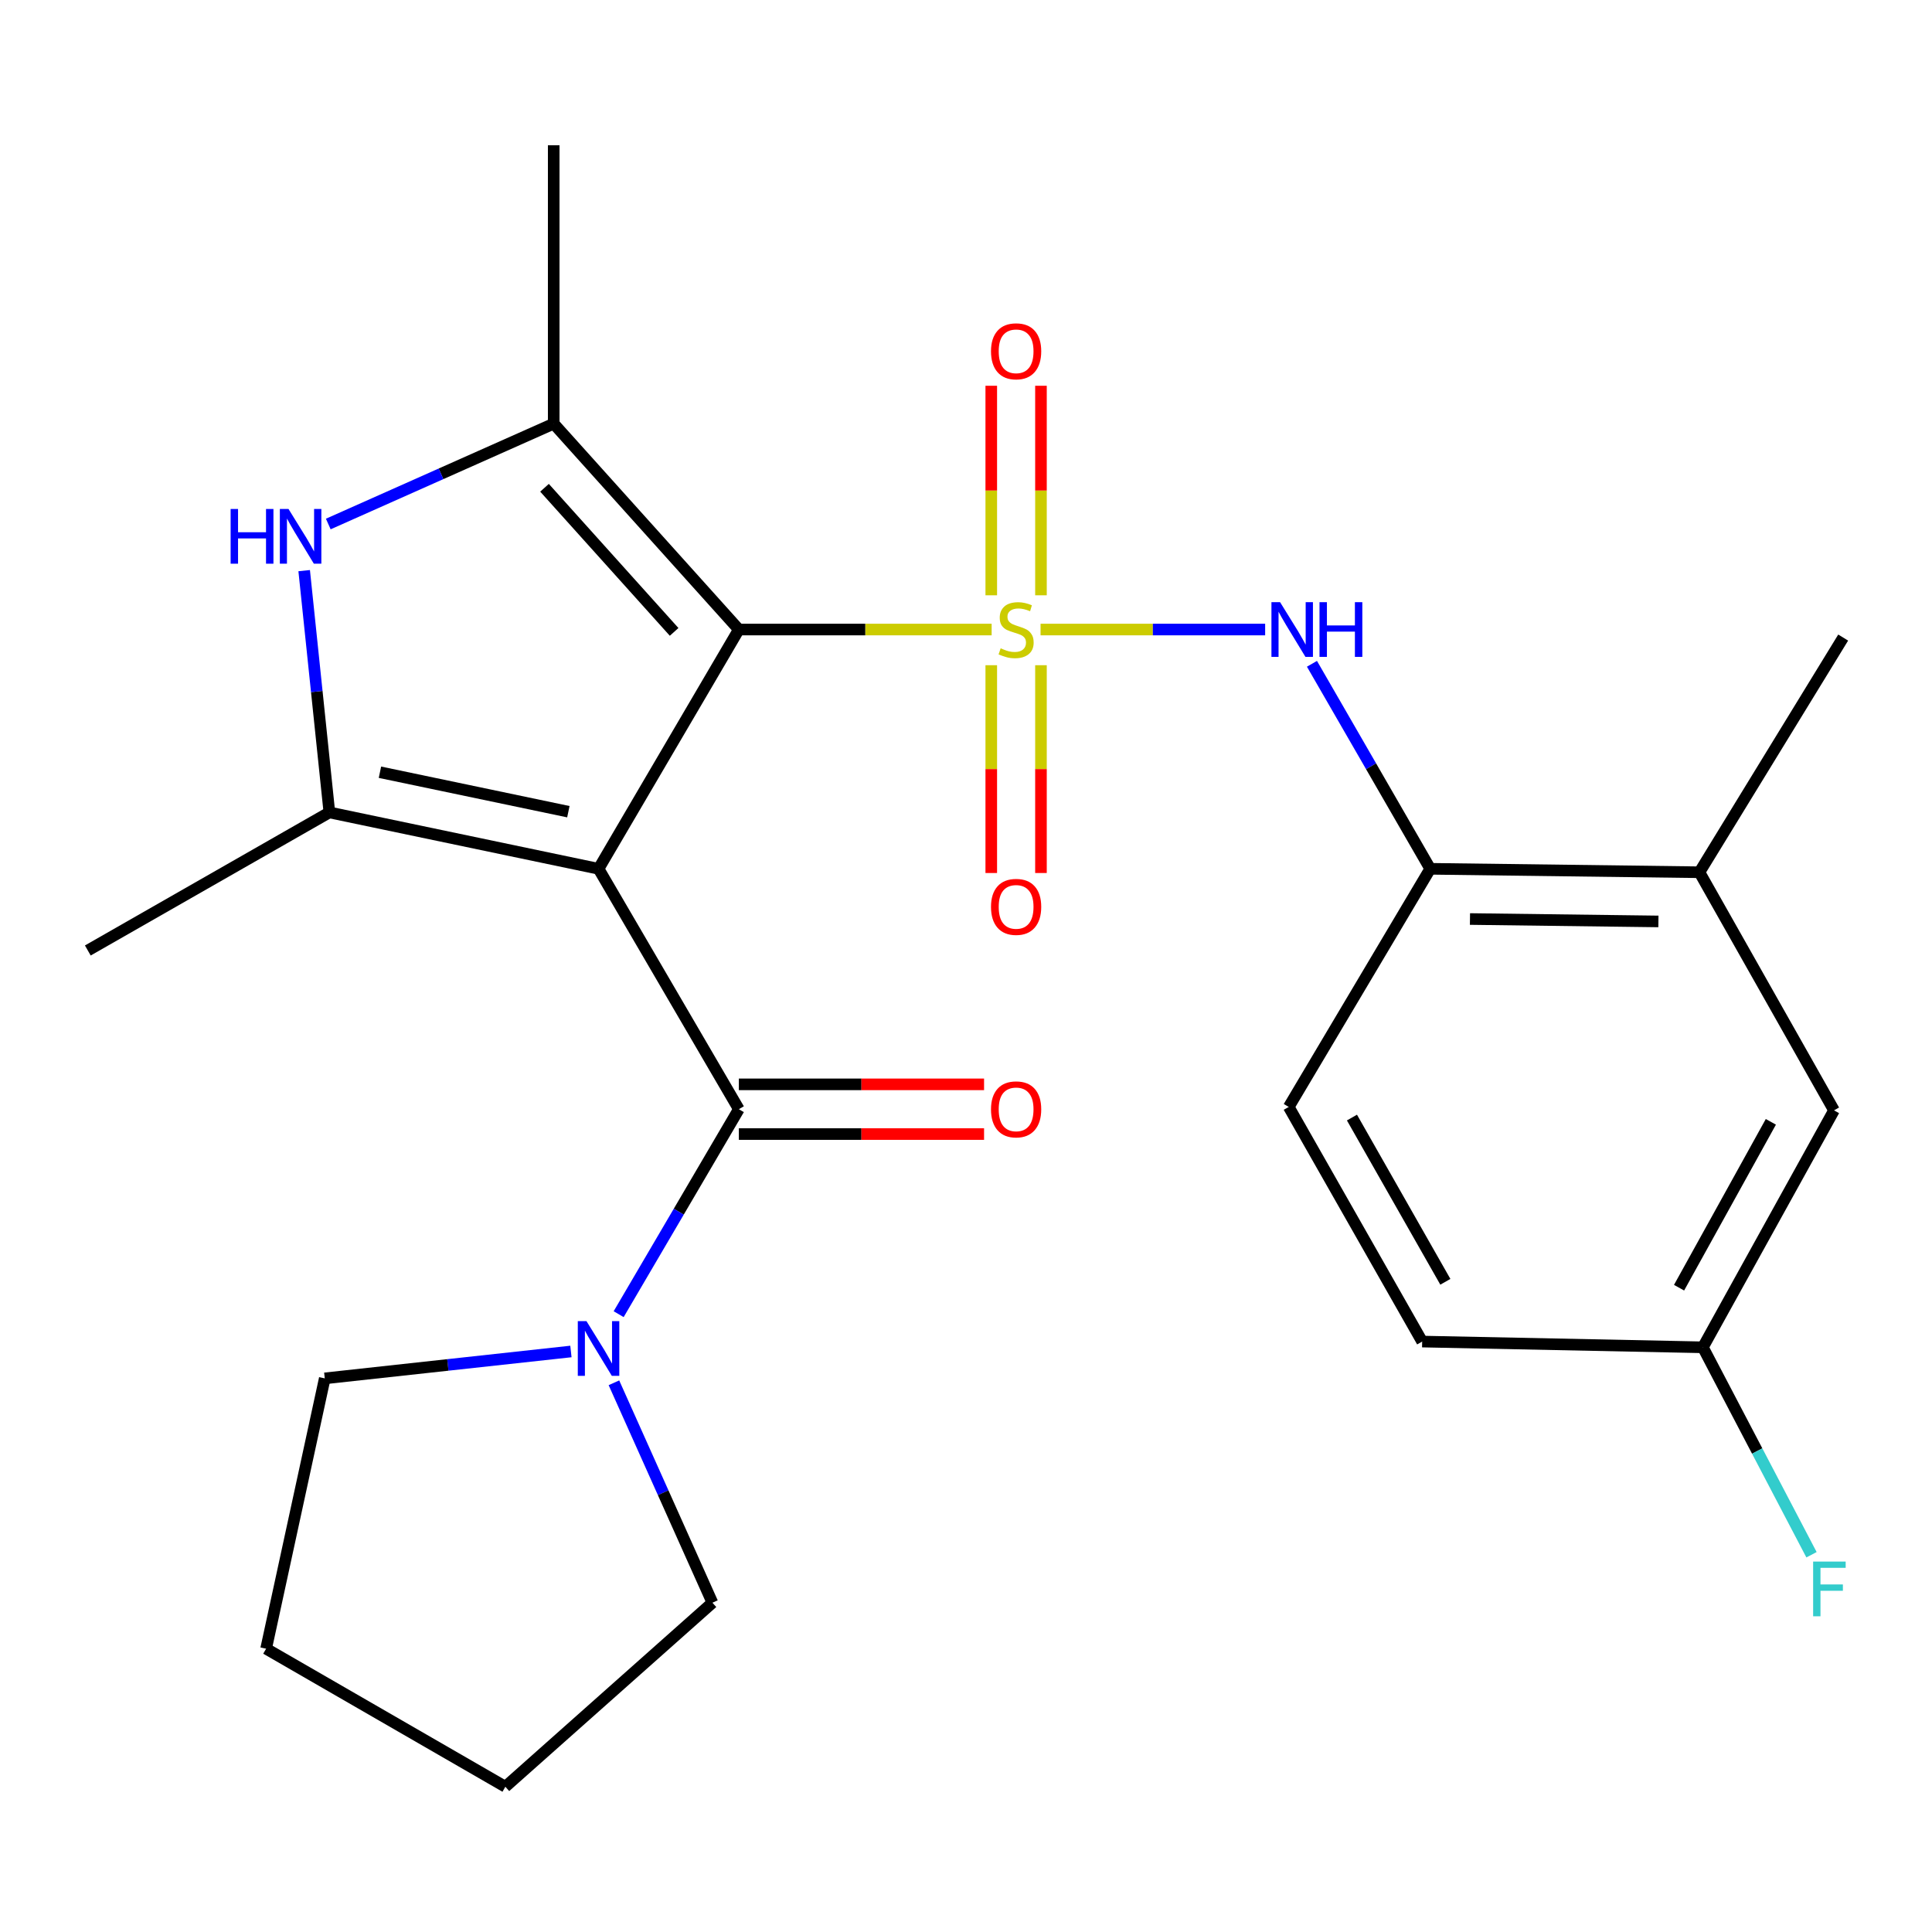 <?xml version='1.0' encoding='iso-8859-1'?>
<svg version='1.1' baseProfile='full'
              xmlns='http://www.w3.org/2000/svg'
                      xmlns:rdkit='http://www.rdkit.org/xml'
                      xmlns:xlink='http://www.w3.org/1999/xlink'
                  xml:space='preserve'
width='1000px' height='1000px' viewBox='0 0 1000 1000'>
<!-- END OF HEADER -->
<rect style='opacity:1.0;fill:#FFFFFF;stroke:none' width='1000' height='1000' x='0' y='0'> </rect>
<path class='bond-1' d='M 513.271,325.846 L 447.85,325.846' style='fill:none;fill-rule:evenodd;stroke:#CCCC00;stroke-width:6px;stroke-linecap:butt;stroke-linejoin:miter;stroke-opacity:1' />
<path class='bond-1' d='M 447.85,325.846 L 382.428,325.846' style='fill:none;fill-rule:evenodd;stroke:#000000;stroke-width:6px;stroke-linecap:butt;stroke-linejoin:miter;stroke-opacity:1' />
<path class='bond-6' d='M 538.591,325.846 L 596.715,325.846' style='fill:none;fill-rule:evenodd;stroke:#CCCC00;stroke-width:6px;stroke-linecap:butt;stroke-linejoin:miter;stroke-opacity:1' />
<path class='bond-6' d='M 596.715,325.846 L 654.839,325.846' style='fill:none;fill-rule:evenodd;stroke:#0000FF;stroke-width:6px;stroke-linecap:butt;stroke-linejoin:miter;stroke-opacity:1' />
<path class='bond-9' d='M 538.802,308.124 L 538.802,253.896' style='fill:none;fill-rule:evenodd;stroke:#CCCC00;stroke-width:6px;stroke-linecap:butt;stroke-linejoin:miter;stroke-opacity:1' />
<path class='bond-9' d='M 538.802,253.896 L 538.802,199.669' style='fill:none;fill-rule:evenodd;stroke:#FF0000;stroke-width:6px;stroke-linecap:butt;stroke-linejoin:miter;stroke-opacity:1' />
<path class='bond-9' d='M 513.076,308.124 L 513.076,253.896' style='fill:none;fill-rule:evenodd;stroke:#CCCC00;stroke-width:6px;stroke-linecap:butt;stroke-linejoin:miter;stroke-opacity:1' />
<path class='bond-9' d='M 513.076,253.896 L 513.076,199.669' style='fill:none;fill-rule:evenodd;stroke:#FF0000;stroke-width:6px;stroke-linecap:butt;stroke-linejoin:miter;stroke-opacity:1' />
<path class='bond-10' d='M 513.076,344.313 L 513.076,398.091' style='fill:none;fill-rule:evenodd;stroke:#CCCC00;stroke-width:6px;stroke-linecap:butt;stroke-linejoin:miter;stroke-opacity:1' />
<path class='bond-10' d='M 513.076,398.091 L 513.076,451.869' style='fill:none;fill-rule:evenodd;stroke:#FF0000;stroke-width:6px;stroke-linecap:butt;stroke-linejoin:miter;stroke-opacity:1' />
<path class='bond-10' d='M 538.802,344.313 L 538.802,398.091' style='fill:none;fill-rule:evenodd;stroke:#CCCC00;stroke-width:6px;stroke-linecap:butt;stroke-linejoin:miter;stroke-opacity:1' />
<path class='bond-10' d='M 538.802,398.091 L 538.802,451.869' style='fill:none;fill-rule:evenodd;stroke:#FF0000;stroke-width:6px;stroke-linecap:butt;stroke-linejoin:miter;stroke-opacity:1' />
<path class='bond-0' d='M 309.808,449.69 L 382.428,325.846' style='fill:none;fill-rule:evenodd;stroke:#000000;stroke-width:6px;stroke-linecap:butt;stroke-linejoin:miter;stroke-opacity:1' />
<path class='bond-2' d='M 309.808,449.69 L 170.485,420.505' style='fill:none;fill-rule:evenodd;stroke:#000000;stroke-width:6px;stroke-linecap:butt;stroke-linejoin:miter;stroke-opacity:1' />
<path class='bond-2' d='M 294.184,420.133 L 196.658,399.703' style='fill:none;fill-rule:evenodd;stroke:#000000;stroke-width:6px;stroke-linecap:butt;stroke-linejoin:miter;stroke-opacity:1' />
<path class='bond-4' d='M 309.808,449.69 L 382.428,574.121' style='fill:none;fill-rule:evenodd;stroke:#000000;stroke-width:6px;stroke-linecap:butt;stroke-linejoin:miter;stroke-opacity:1' />
<path class='bond-3' d='M 382.428,325.846 L 286.597,219.281' style='fill:none;fill-rule:evenodd;stroke:#000000;stroke-width:6px;stroke-linecap:butt;stroke-linejoin:miter;stroke-opacity:1' />
<path class='bond-3' d='M 348.924,327.064 L 281.843,252.469' style='fill:none;fill-rule:evenodd;stroke:#000000;stroke-width:6px;stroke-linecap:butt;stroke-linejoin:miter;stroke-opacity:1' />
<path class='bond-16' d='M 170.485,420.505 L 45.455,491.968' style='fill:none;fill-rule:evenodd;stroke:#000000;stroke-width:6px;stroke-linecap:butt;stroke-linejoin:miter;stroke-opacity:1' />
<path class='bond-25' d='M 170.485,420.505 L 163.964,357.933' style='fill:none;fill-rule:evenodd;stroke:#000000;stroke-width:6px;stroke-linecap:butt;stroke-linejoin:miter;stroke-opacity:1' />
<path class='bond-25' d='M 163.964,357.933 L 157.442,295.361' style='fill:none;fill-rule:evenodd;stroke:#0000FF;stroke-width:6px;stroke-linecap:butt;stroke-linejoin:miter;stroke-opacity:1' />
<path class='bond-5' d='M 286.597,219.281 L 228.257,245.256' style='fill:none;fill-rule:evenodd;stroke:#000000;stroke-width:6px;stroke-linecap:butt;stroke-linejoin:miter;stroke-opacity:1' />
<path class='bond-5' d='M 228.257,245.256 L 169.917,271.231' style='fill:none;fill-rule:evenodd;stroke:#0000FF;stroke-width:6px;stroke-linecap:butt;stroke-linejoin:miter;stroke-opacity:1' />
<path class='bond-17' d='M 286.597,219.281 L 286.597,75.185' style='fill:none;fill-rule:evenodd;stroke:#000000;stroke-width:6px;stroke-linecap:butt;stroke-linejoin:miter;stroke-opacity:1' />
<path class='bond-7' d='M 382.428,574.121 L 351.322,627.168' style='fill:none;fill-rule:evenodd;stroke:#000000;stroke-width:6px;stroke-linecap:butt;stroke-linejoin:miter;stroke-opacity:1' />
<path class='bond-7' d='M 351.322,627.168 L 320.216,680.216' style='fill:none;fill-rule:evenodd;stroke:#0000FF;stroke-width:6px;stroke-linecap:butt;stroke-linejoin:miter;stroke-opacity:1' />
<path class='bond-12' d='M 382.428,586.984 L 445.89,586.984' style='fill:none;fill-rule:evenodd;stroke:#000000;stroke-width:6px;stroke-linecap:butt;stroke-linejoin:miter;stroke-opacity:1' />
<path class='bond-12' d='M 445.89,586.984 L 509.351,586.984' style='fill:none;fill-rule:evenodd;stroke:#FF0000;stroke-width:6px;stroke-linecap:butt;stroke-linejoin:miter;stroke-opacity:1' />
<path class='bond-12' d='M 382.428,561.258 L 445.89,561.258' style='fill:none;fill-rule:evenodd;stroke:#000000;stroke-width:6px;stroke-linecap:butt;stroke-linejoin:miter;stroke-opacity:1' />
<path class='bond-12' d='M 445.89,561.258 L 509.351,561.258' style='fill:none;fill-rule:evenodd;stroke:#FF0000;stroke-width:6px;stroke-linecap:butt;stroke-linejoin:miter;stroke-opacity:1' />
<path class='bond-8' d='M 679.066,343.581 L 709.675,396.636' style='fill:none;fill-rule:evenodd;stroke:#0000FF;stroke-width:6px;stroke-linecap:butt;stroke-linejoin:miter;stroke-opacity:1' />
<path class='bond-8' d='M 709.675,396.636 L 740.283,449.69' style='fill:none;fill-rule:evenodd;stroke:#000000;stroke-width:6px;stroke-linecap:butt;stroke-linejoin:miter;stroke-opacity:1' />
<path class='bond-20' d='M 317.765,715.73 L 343.258,772.643' style='fill:none;fill-rule:evenodd;stroke:#0000FF;stroke-width:6px;stroke-linecap:butt;stroke-linejoin:miter;stroke-opacity:1' />
<path class='bond-20' d='M 343.258,772.643 L 368.75,829.556' style='fill:none;fill-rule:evenodd;stroke:#000000;stroke-width:6px;stroke-linecap:butt;stroke-linejoin:miter;stroke-opacity:1' />
<path class='bond-21' d='M 295.504,699.527 L 231.801,706.486' style='fill:none;fill-rule:evenodd;stroke:#0000FF;stroke-width:6px;stroke-linecap:butt;stroke-linejoin:miter;stroke-opacity:1' />
<path class='bond-21' d='M 231.801,706.486 L 168.098,713.444' style='fill:none;fill-rule:evenodd;stroke:#000000;stroke-width:6px;stroke-linecap:butt;stroke-linejoin:miter;stroke-opacity:1' />
<path class='bond-11' d='M 740.283,449.69 L 879.621,451.477' style='fill:none;fill-rule:evenodd;stroke:#000000;stroke-width:6px;stroke-linecap:butt;stroke-linejoin:miter;stroke-opacity:1' />
<path class='bond-11' d='M 760.854,475.683 L 858.39,476.933' style='fill:none;fill-rule:evenodd;stroke:#000000;stroke-width:6px;stroke-linecap:butt;stroke-linejoin:miter;stroke-opacity:1' />
<path class='bond-14' d='M 740.283,449.69 L 667.049,572.949' style='fill:none;fill-rule:evenodd;stroke:#000000;stroke-width:6px;stroke-linecap:butt;stroke-linejoin:miter;stroke-opacity:1' />
<path class='bond-13' d='M 879.621,451.477 L 949.282,574.721' style='fill:none;fill-rule:evenodd;stroke:#000000;stroke-width:6px;stroke-linecap:butt;stroke-linejoin:miter;stroke-opacity:1' />
<path class='bond-22' d='M 879.621,451.477 L 954.027,330.005' style='fill:none;fill-rule:evenodd;stroke:#000000;stroke-width:6px;stroke-linecap:butt;stroke-linejoin:miter;stroke-opacity:1' />
<path class='bond-26' d='M 949.282,574.721 L 881.407,697.365' style='fill:none;fill-rule:evenodd;stroke:#000000;stroke-width:6px;stroke-linecap:butt;stroke-linejoin:miter;stroke-opacity:1' />
<path class='bond-26' d='M 916.592,580.66 L 869.079,666.511' style='fill:none;fill-rule:evenodd;stroke:#000000;stroke-width:6px;stroke-linecap:butt;stroke-linejoin:miter;stroke-opacity:1' />
<path class='bond-18' d='M 667.049,572.949 L 736.11,694.392' style='fill:none;fill-rule:evenodd;stroke:#000000;stroke-width:6px;stroke-linecap:butt;stroke-linejoin:miter;stroke-opacity:1' />
<path class='bond-18' d='M 699.771,578.448 L 748.114,663.458' style='fill:none;fill-rule:evenodd;stroke:#000000;stroke-width:6px;stroke-linecap:butt;stroke-linejoin:miter;stroke-opacity:1' />
<path class='bond-15' d='M 881.407,697.365 L 736.11,694.392' style='fill:none;fill-rule:evenodd;stroke:#000000;stroke-width:6px;stroke-linecap:butt;stroke-linejoin:miter;stroke-opacity:1' />
<path class='bond-19' d='M 881.407,697.365 L 909.52,751.05' style='fill:none;fill-rule:evenodd;stroke:#000000;stroke-width:6px;stroke-linecap:butt;stroke-linejoin:miter;stroke-opacity:1' />
<path class='bond-19' d='M 909.52,751.05 L 937.632,804.735' style='fill:none;fill-rule:evenodd;stroke:#33CCCC;stroke-width:6px;stroke-linecap:butt;stroke-linejoin:miter;stroke-opacity:1' />
<path class='bond-24' d='M 368.75,829.556 L 261.571,924.815' style='fill:none;fill-rule:evenodd;stroke:#000000;stroke-width:6px;stroke-linecap:butt;stroke-linejoin:miter;stroke-opacity:1' />
<path class='bond-23' d='M 168.098,713.444 L 137.741,853.367' style='fill:none;fill-rule:evenodd;stroke:#000000;stroke-width:6px;stroke-linecap:butt;stroke-linejoin:miter;stroke-opacity:1' />
<path class='bond-27' d='M 137.741,853.367 L 261.571,924.815' style='fill:none;fill-rule:evenodd;stroke:#000000;stroke-width:6px;stroke-linecap:butt;stroke-linejoin:miter;stroke-opacity:1' />
<path  class='atom-0' d='M 517.939 335.566
Q 518.259 335.686, 519.579 336.246
Q 520.899 336.806, 522.339 337.166
Q 523.819 337.486, 525.259 337.486
Q 527.939 337.486, 529.499 336.206
Q 531.059 334.886, 531.059 332.606
Q 531.059 331.046, 530.259 330.086
Q 529.499 329.126, 528.299 328.606
Q 527.099 328.086, 525.099 327.486
Q 522.579 326.726, 521.059 326.006
Q 519.579 325.286, 518.499 323.766
Q 517.459 322.246, 517.459 319.686
Q 517.459 316.126, 519.859 313.926
Q 522.299 311.726, 527.099 311.726
Q 530.379 311.726, 534.099 313.286
L 533.179 316.366
Q 529.779 314.966, 527.219 314.966
Q 524.459 314.966, 522.939 316.126
Q 521.419 317.246, 521.459 319.206
Q 521.459 320.726, 522.219 321.646
Q 523.019 322.566, 524.139 323.086
Q 525.299 323.606, 527.219 324.206
Q 529.779 325.006, 531.299 325.806
Q 532.819 326.606, 533.899 328.246
Q 535.019 329.846, 535.019 332.606
Q 535.019 336.526, 532.379 338.646
Q 529.779 340.726, 525.419 340.726
Q 522.899 340.726, 520.979 340.166
Q 519.099 339.646, 516.859 338.726
L 517.939 335.566
' fill='#CCCC00'/>
<path  class='atom-6' d='M 119.372 263.449
L 123.212 263.449
L 123.212 275.489
L 137.692 275.489
L 137.692 263.449
L 141.532 263.449
L 141.532 291.769
L 137.692 291.769
L 137.692 278.689
L 123.212 278.689
L 123.212 291.769
L 119.372 291.769
L 119.372 263.449
' fill='#0000FF'/>
<path  class='atom-6' d='M 149.332 263.449
L 158.612 278.449
Q 159.532 279.929, 161.012 282.609
Q 162.492 285.289, 162.572 285.449
L 162.572 263.449
L 166.332 263.449
L 166.332 291.769
L 162.452 291.769
L 152.492 275.369
Q 151.332 273.449, 150.092 271.249
Q 148.892 269.049, 148.532 268.369
L 148.532 291.769
L 144.852 291.769
L 144.852 263.449
L 149.332 263.449
' fill='#0000FF'/>
<path  class='atom-7' d='M 662.575 311.686
L 671.855 326.686
Q 672.775 328.166, 674.255 330.846
Q 675.735 333.526, 675.815 333.686
L 675.815 311.686
L 679.575 311.686
L 679.575 340.006
L 675.695 340.006
L 665.735 323.606
Q 664.575 321.686, 663.335 319.486
Q 662.135 317.286, 661.775 316.606
L 661.775 340.006
L 658.095 340.006
L 658.095 311.686
L 662.575 311.686
' fill='#0000FF'/>
<path  class='atom-7' d='M 682.975 311.686
L 686.815 311.686
L 686.815 323.726
L 701.295 323.726
L 701.295 311.686
L 705.135 311.686
L 705.135 340.006
L 701.295 340.006
L 701.295 326.926
L 686.815 326.926
L 686.815 340.006
L 682.975 340.006
L 682.975 311.686
' fill='#0000FF'/>
<path  class='atom-8' d='M 303.548 683.805
L 312.828 698.805
Q 313.748 700.285, 315.228 702.965
Q 316.708 705.645, 316.788 705.805
L 316.788 683.805
L 320.548 683.805
L 320.548 712.125
L 316.668 712.125
L 306.708 695.725
Q 305.548 693.805, 304.308 691.605
Q 303.108 689.405, 302.748 688.725
L 302.748 712.125
L 299.068 712.125
L 299.068 683.805
L 303.548 683.805
' fill='#0000FF'/>
<path  class='atom-10' d='M 512.939 181.829
Q 512.939 175.029, 516.299 171.229
Q 519.659 167.429, 525.939 167.429
Q 532.219 167.429, 535.579 171.229
Q 538.939 175.029, 538.939 181.829
Q 538.939 188.709, 535.539 192.629
Q 532.139 196.509, 525.939 196.509
Q 519.699 196.509, 516.299 192.629
Q 512.939 188.749, 512.939 181.829
M 525.939 193.309
Q 530.259 193.309, 532.579 190.429
Q 534.939 187.509, 534.939 181.829
Q 534.939 176.269, 532.579 173.469
Q 530.259 170.629, 525.939 170.629
Q 521.619 170.629, 519.259 173.429
Q 516.939 176.229, 516.939 181.829
Q 516.939 187.549, 519.259 190.429
Q 521.619 193.309, 525.939 193.309
' fill='#FF0000'/>
<path  class='atom-11' d='M 512.939 469.394
Q 512.939 462.594, 516.299 458.794
Q 519.659 454.994, 525.939 454.994
Q 532.219 454.994, 535.579 458.794
Q 538.939 462.594, 538.939 469.394
Q 538.939 476.274, 535.539 480.194
Q 532.139 484.074, 525.939 484.074
Q 519.699 484.074, 516.299 480.194
Q 512.939 476.314, 512.939 469.394
M 525.939 480.874
Q 530.259 480.874, 532.579 477.994
Q 534.939 475.074, 534.939 469.394
Q 534.939 463.834, 532.579 461.034
Q 530.259 458.194, 525.939 458.194
Q 521.619 458.194, 519.259 460.994
Q 516.939 463.794, 516.939 469.394
Q 516.939 475.114, 519.259 477.994
Q 521.619 480.874, 525.939 480.874
' fill='#FF0000'/>
<path  class='atom-13' d='M 512.939 574.201
Q 512.939 567.401, 516.299 563.601
Q 519.659 559.801, 525.939 559.801
Q 532.219 559.801, 535.579 563.601
Q 538.939 567.401, 538.939 574.201
Q 538.939 581.081, 535.539 585.001
Q 532.139 588.881, 525.939 588.881
Q 519.699 588.881, 516.299 585.001
Q 512.939 581.121, 512.939 574.201
M 525.939 585.681
Q 530.259 585.681, 532.579 582.801
Q 534.939 579.881, 534.939 574.201
Q 534.939 568.641, 532.579 565.841
Q 530.259 563.001, 525.939 563.001
Q 521.619 563.001, 519.259 565.801
Q 516.939 568.601, 516.939 574.201
Q 516.939 579.921, 519.259 582.801
Q 521.619 585.681, 525.939 585.681
' fill='#FF0000'/>
<path  class='atom-20' d='M 938.475 808.264
L 955.315 808.264
L 955.315 811.504
L 942.275 811.504
L 942.275 820.104
L 953.875 820.104
L 953.875 823.384
L 942.275 823.384
L 942.275 836.584
L 938.475 836.584
L 938.475 808.264
' fill='#33CCCC'/>
</svg>
